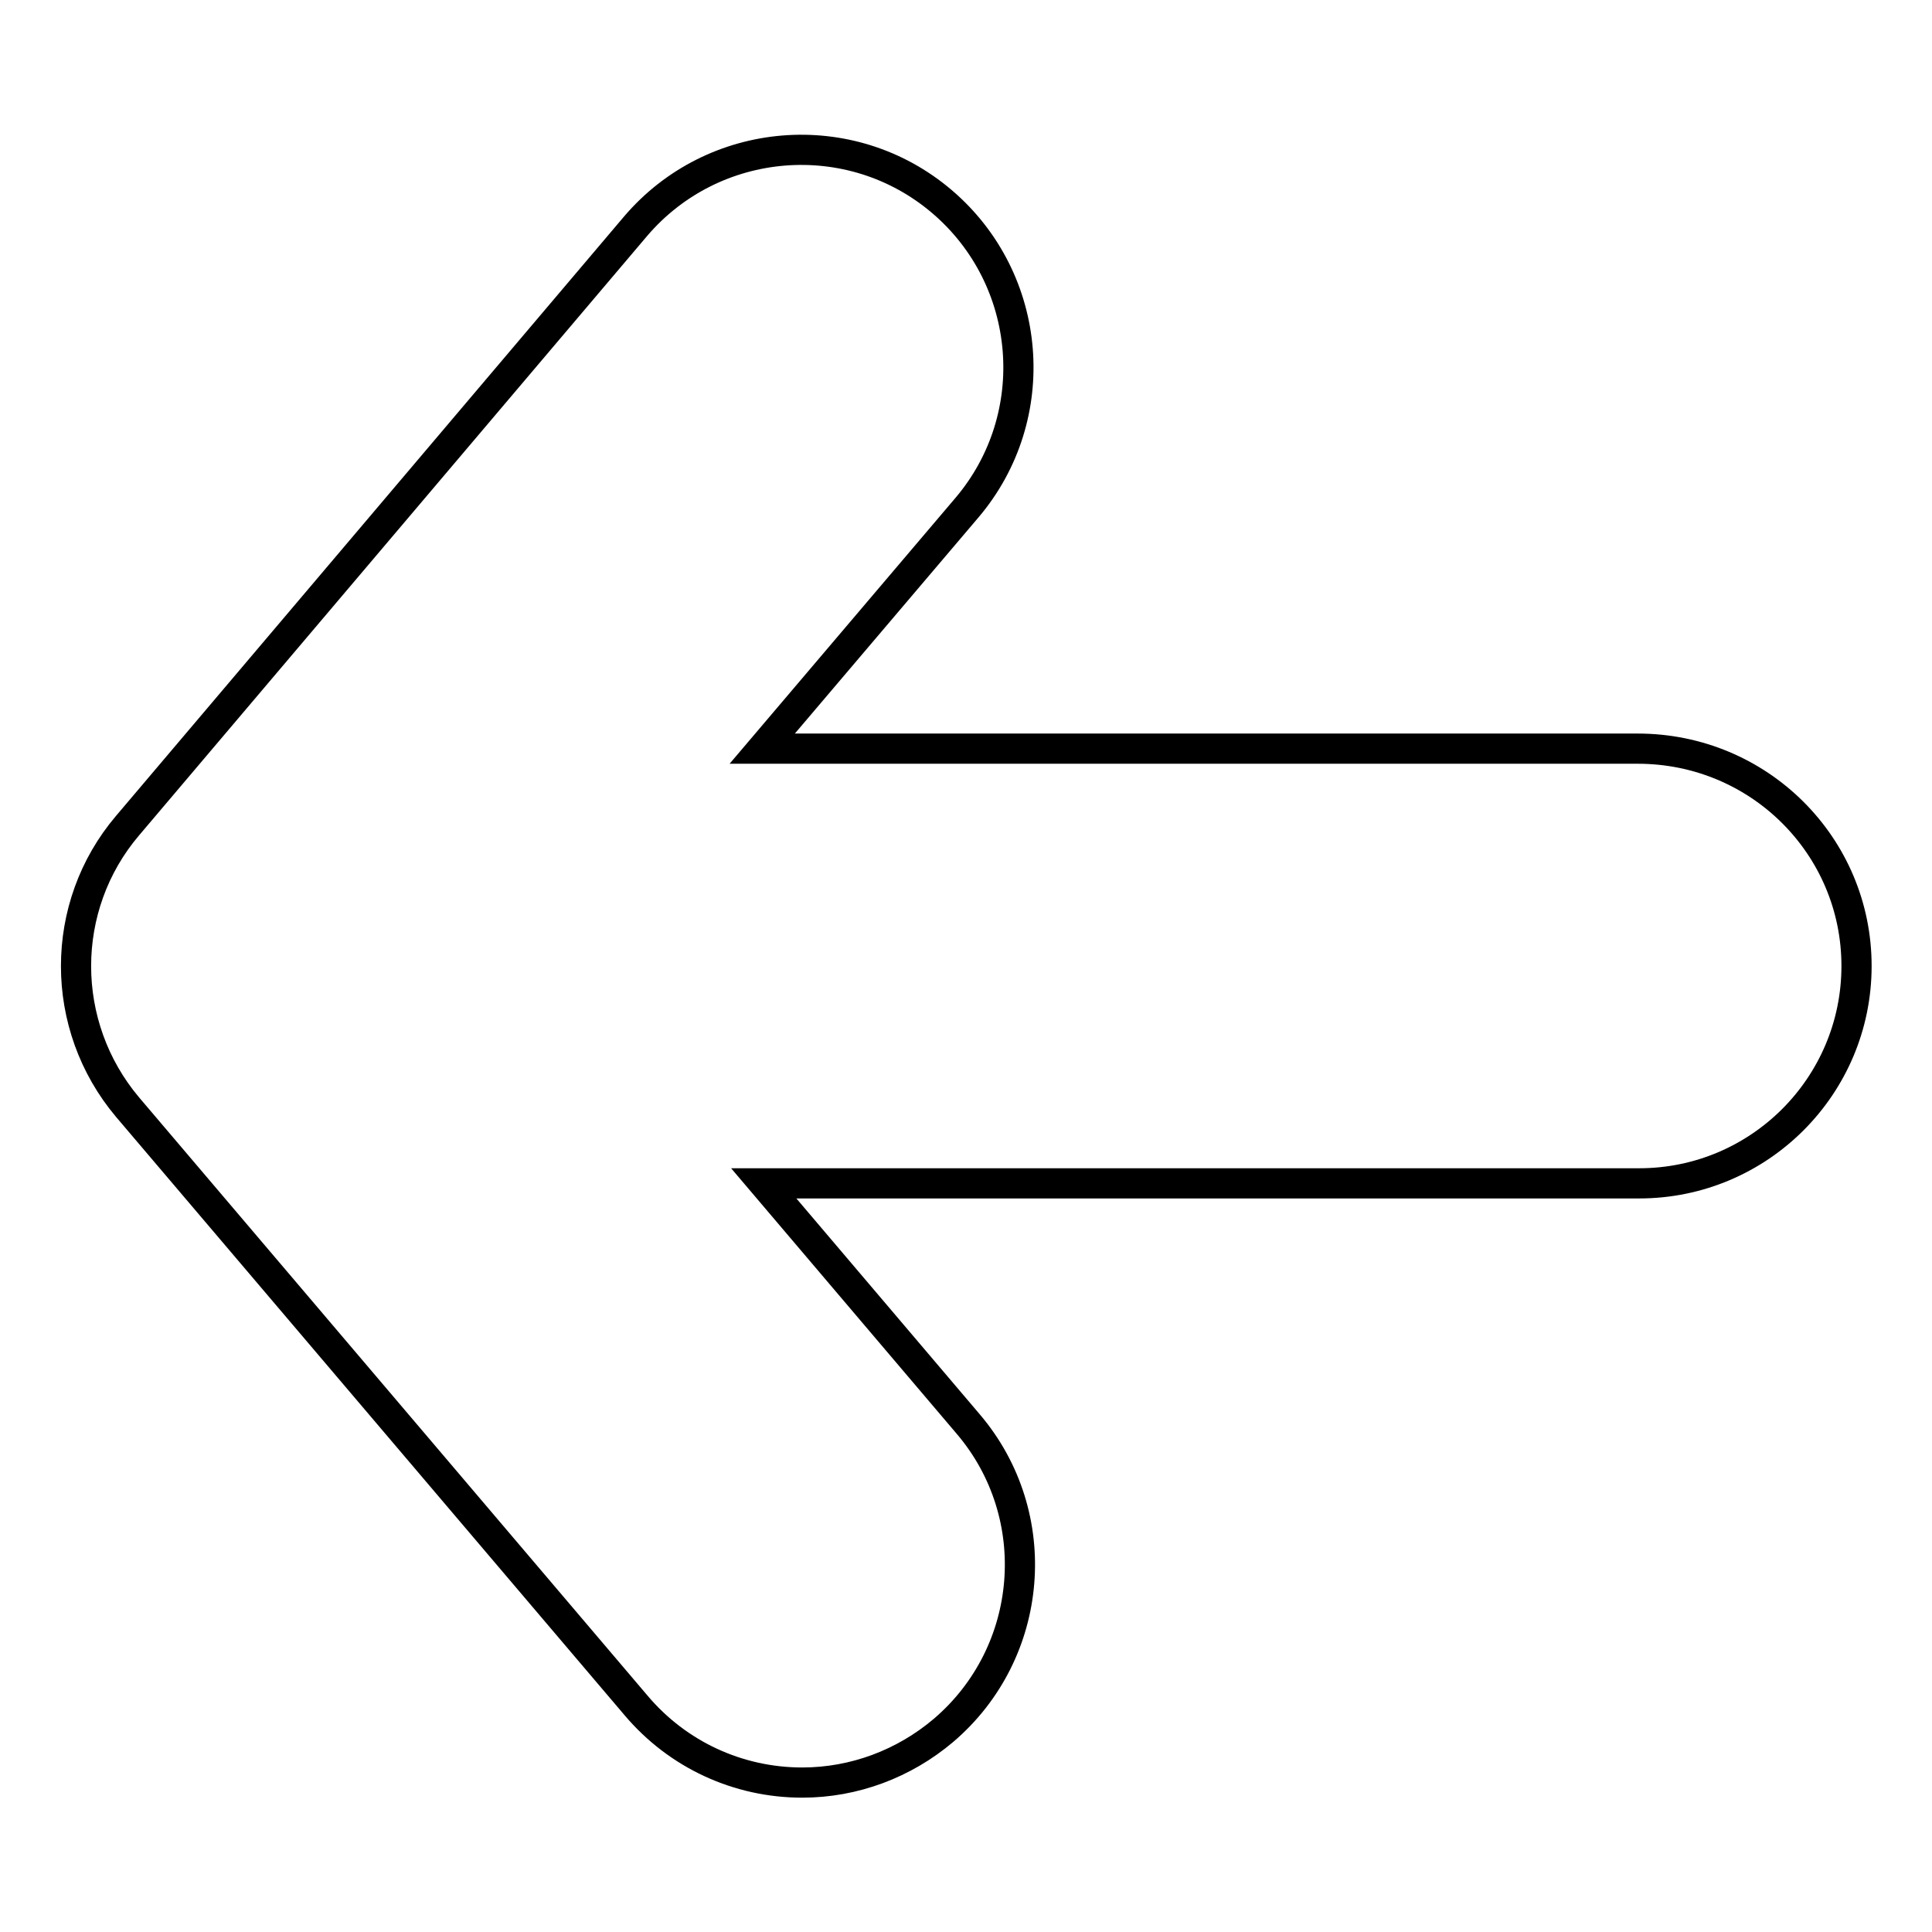 <?xml version="1.0" encoding="utf-8"?>
<!-- Svg Vector Icons : http://www.onlinewebfonts.com/icon -->
<!DOCTYPE svg PUBLIC "-//W3C//DTD SVG 1.1//EN" "http://www.w3.org/Graphics/SVG/1.1/DTD/svg11.dtd">
<svg version="1.1" xmlns="http://www.w3.org/2000/svg" xmlns:xlink="http://www.w3.org/1999/xlink" x="0px" y="0px" viewBox="0 0 256 256" enable-background="new 0 0 256 256" xml:space="preserve">
<g> <path stroke-width="4" fill-opacity="0" stroke="#000000"  d="M246,128c0,15.9-12.9,28.8-28.8,28.8h-116l27.1,31.9c10.3,12.1,8.8,30.3-3.3,40.6 c-5.2,4.4-11.8,6.9-18.7,6.9c-8.5,0-16.5-3.7-22-10.2l-67.4-79.3c-9.1-10.8-9.1-26.6,0-37.3L84.2,30c10.3-12.1,28.5-13.6,40.6-3.3 c12.1,10.3,13.6,28.5,3.3,40.6l-27.1,31.9h116C233.1,99.2,246,112.1,246,128z"/></g>
</svg>